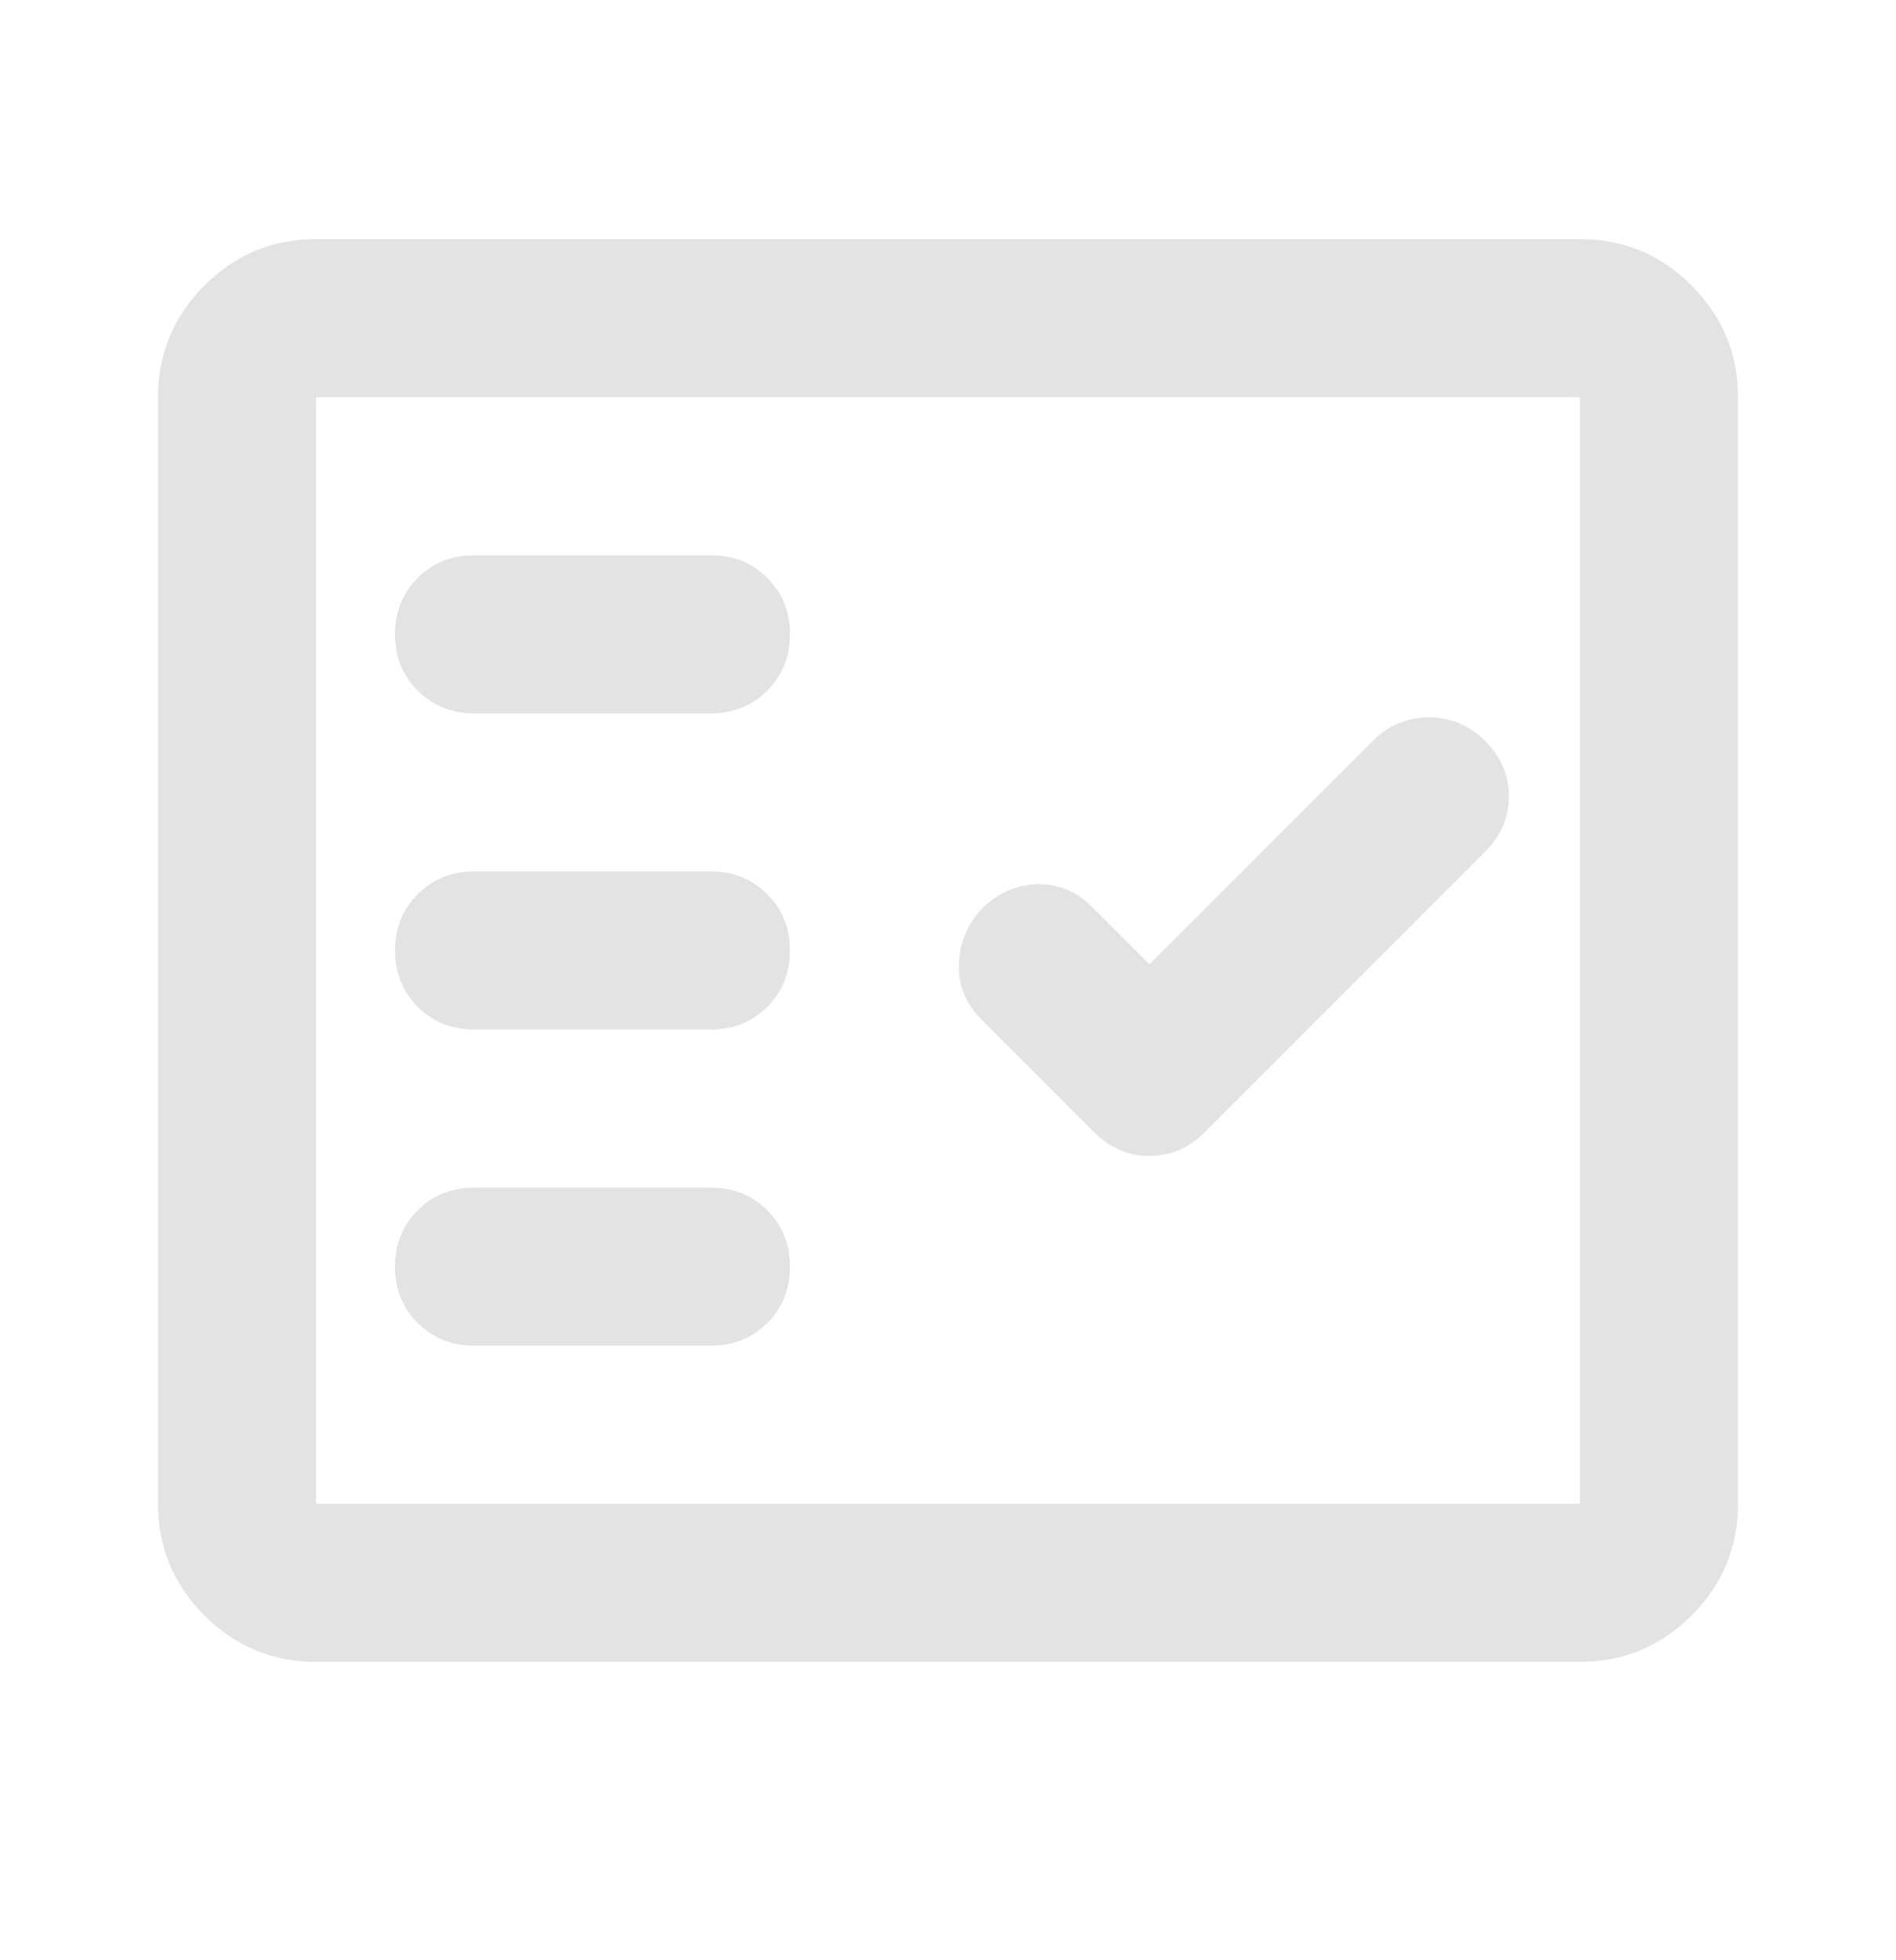 <svg width="30" height="31" viewBox="0 0 30 31" fill="none" xmlns="http://www.w3.org/2000/svg">
<path d="M5 26.281C4.312 26.281 3.724 26.037 3.234 25.547C2.745 25.057 2.5 24.469 2.5 23.781V6.281C2.5 5.594 2.745 5.005 3.234 4.516C3.724 4.026 4.312 3.781 5 3.781H25C25.688 3.781 26.276 4.026 26.766 4.516C27.255 5.005 27.5 5.594 27.5 6.281V23.781C27.5 24.469 27.255 25.057 26.766 25.547C26.276 26.037 25.688 26.281 25 26.281H5ZM5 23.781H25V6.281H5V23.781ZM11.25 21.281C11.604 21.281 11.901 21.162 12.141 20.922C12.38 20.682 12.5 20.385 12.5 20.031C12.5 19.677 12.38 19.38 12.141 19.141C11.901 18.901 11.604 18.781 11.25 18.781H7.5C7.146 18.781 6.849 18.901 6.609 19.141C6.37 19.38 6.25 19.677 6.25 20.031C6.25 20.385 6.37 20.682 6.609 20.922C6.849 21.162 7.146 21.281 7.5 21.281H11.25ZM18.188 15.25L17.281 14.344C17.031 14.094 16.74 13.974 16.406 13.984C16.073 13.995 15.781 14.125 15.531 14.375C15.302 14.625 15.182 14.917 15.172 15.25C15.162 15.583 15.281 15.875 15.531 16.125L17.312 17.906C17.562 18.156 17.854 18.281 18.188 18.281C18.521 18.281 18.812 18.156 19.062 17.906L23.5 13.469C23.75 13.219 23.875 12.927 23.875 12.594C23.875 12.26 23.75 11.969 23.5 11.719C23.25 11.469 22.953 11.344 22.609 11.344C22.266 11.344 21.969 11.469 21.719 11.719L18.188 15.25ZM11.25 16.281C11.604 16.281 11.901 16.162 12.141 15.922C12.38 15.682 12.5 15.385 12.5 15.031C12.5 14.677 12.38 14.38 12.141 14.141C11.901 13.901 11.604 13.781 11.25 13.781H7.5C7.146 13.781 6.849 13.901 6.609 14.141C6.37 14.38 6.25 14.677 6.25 15.031C6.25 15.385 6.37 15.682 6.609 15.922C6.849 16.162 7.146 16.281 7.5 16.281H11.25ZM11.25 11.281C11.604 11.281 11.901 11.162 12.141 10.922C12.38 10.682 12.5 10.385 12.5 10.031C12.5 9.677 12.38 9.38 12.141 9.141C11.901 8.901 11.604 8.781 11.25 8.781H7.5C7.146 8.781 6.849 8.901 6.609 9.141C6.37 9.38 6.25 9.677 6.25 10.031C6.25 10.385 6.37 10.682 6.609 10.922C6.849 11.162 7.146 11.281 7.5 11.281H11.25Z" fill="#E3E3E3"/>
</svg>
